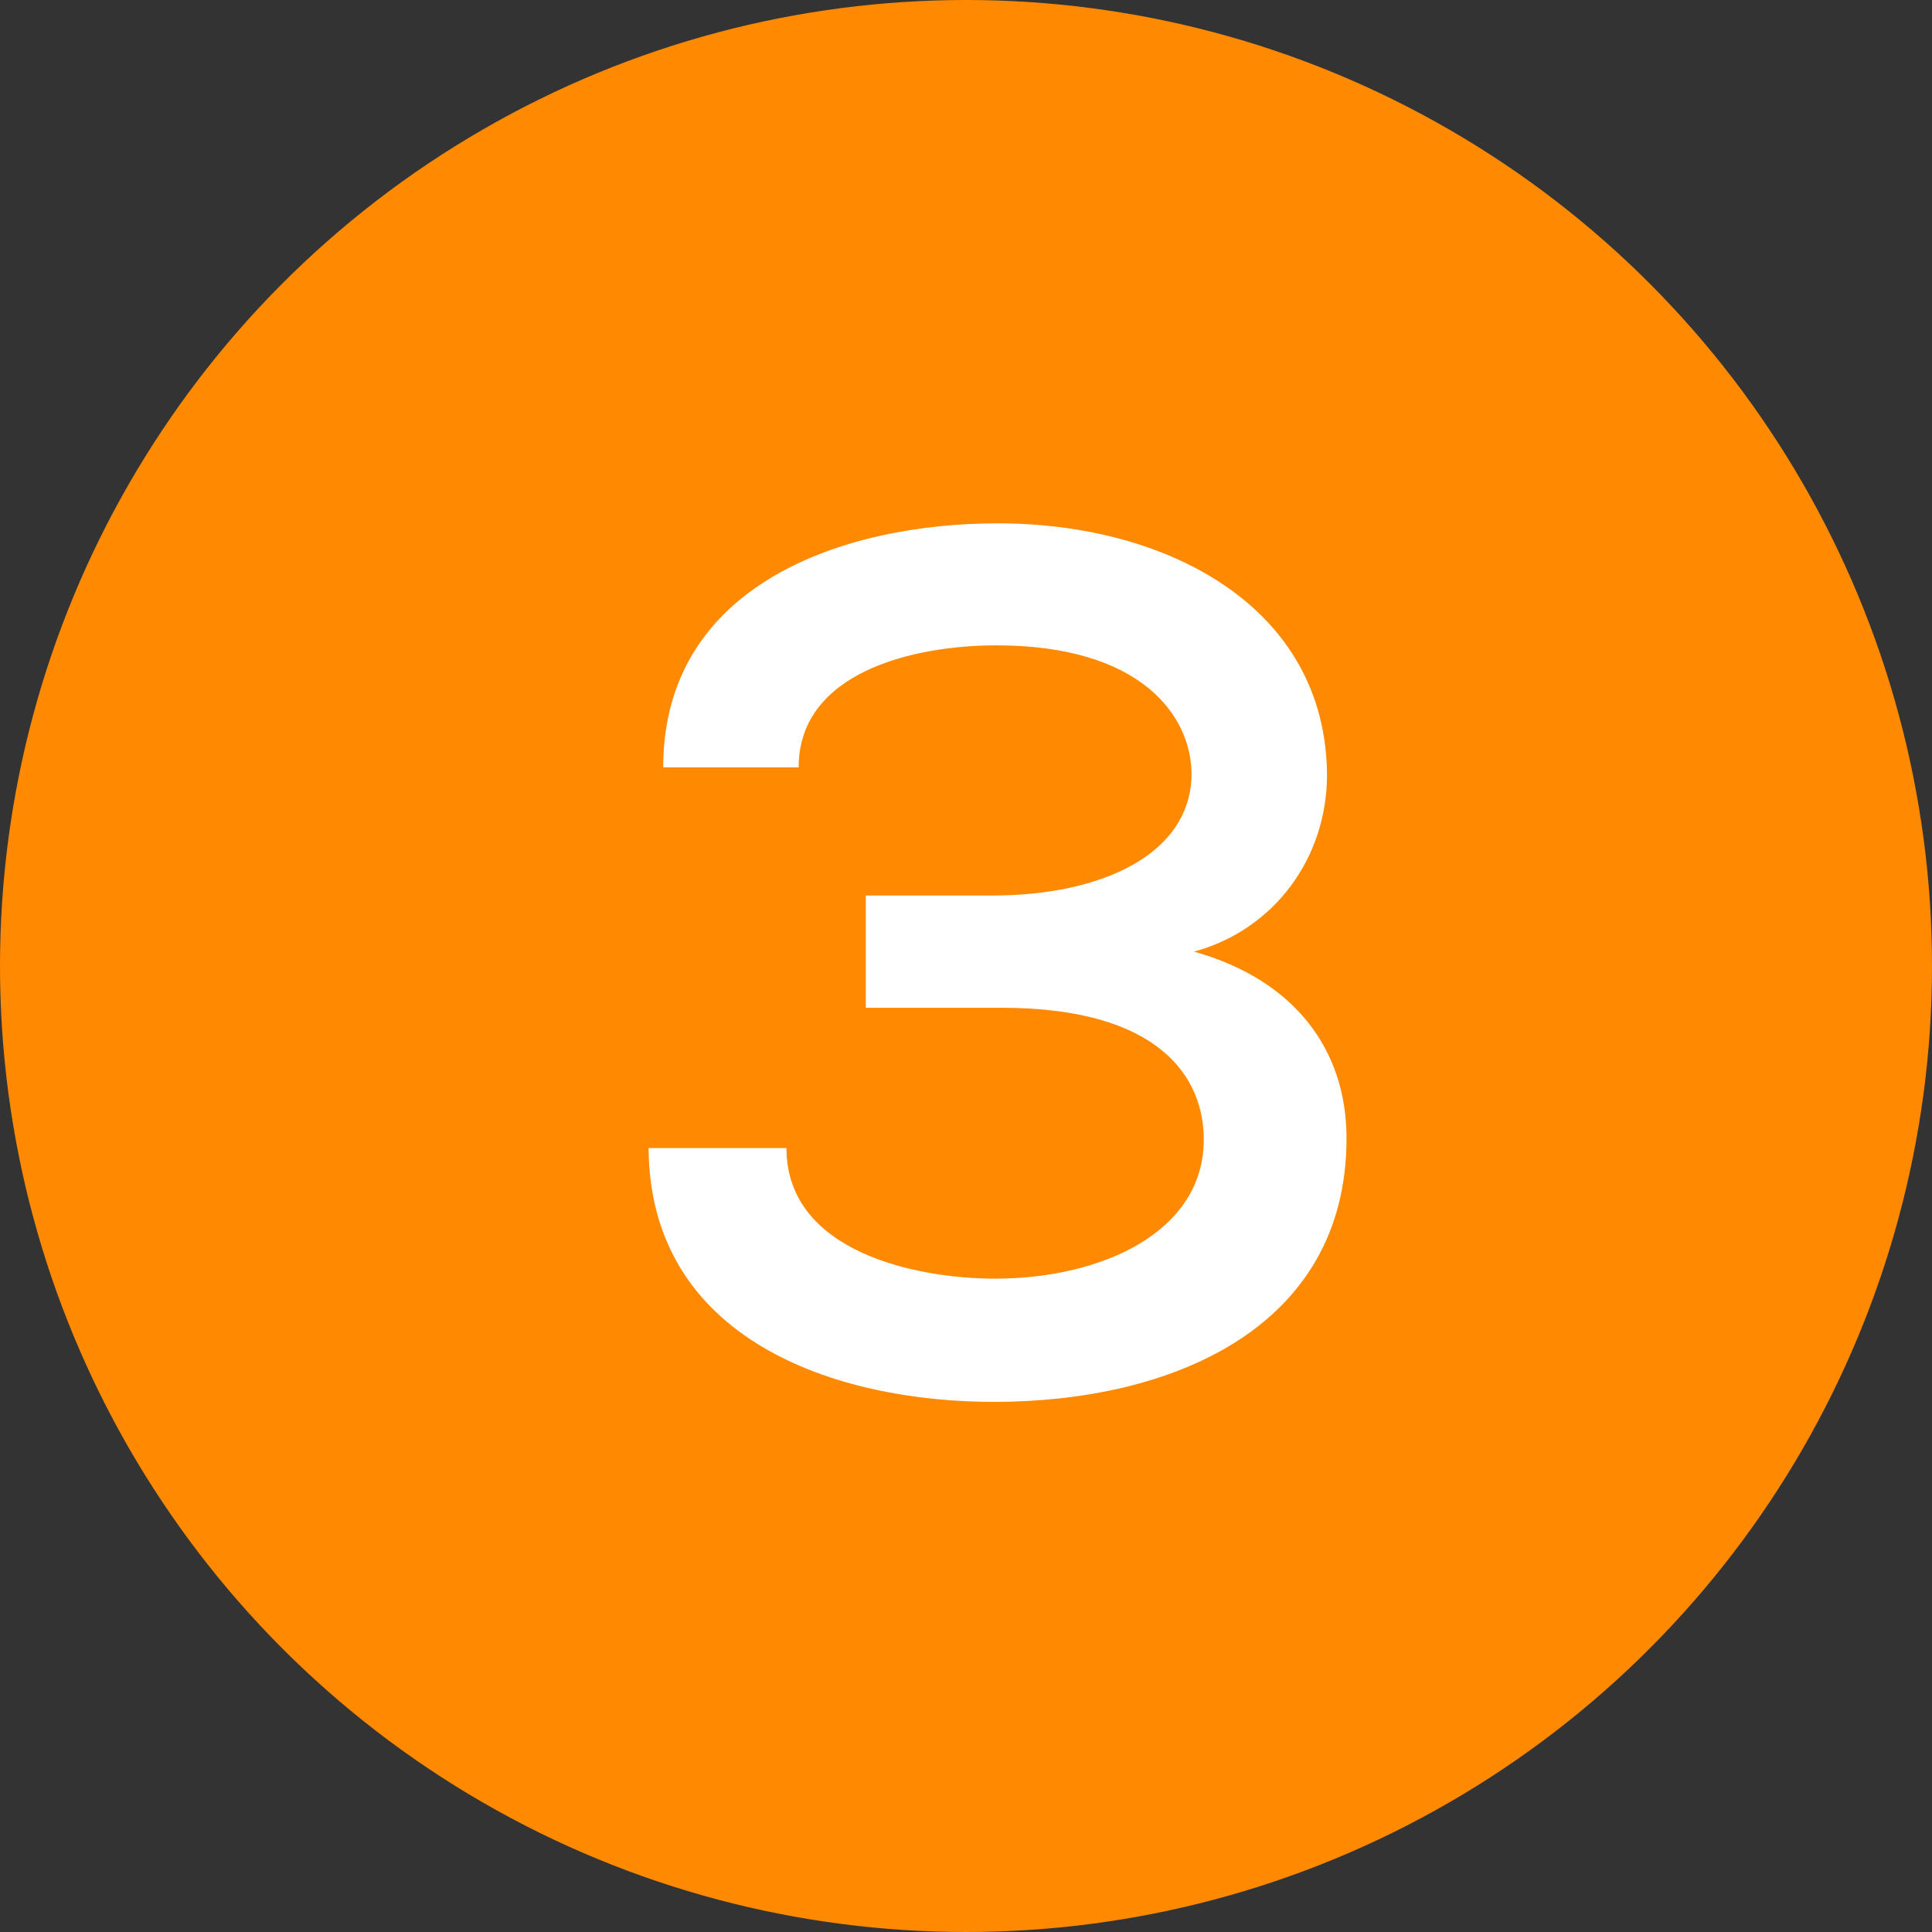 <svg xmlns="http://www.w3.org/2000/svg" width="57" height="57" viewBox="0 0 57 57" fill="none"><rect x="0" y="0" width="57" height="57" fill="#333333" stroke="none"/><circle cx="28.5" cy="28.5" r="28.5" fill="#FF8900"></circle><path d="M29.539 29.732H25.543V26.42H29.287C32.455 26.42 35.119 25.232 35.155 22.856C35.155 21.128 33.679 19.04 29.395 19.04C26.947 19.04 23.563 19.832 23.563 22.64H19.567C19.567 17.24 24.895 15.44 29.431 15.44C34.471 15.44 39.115 17.924 39.151 22.856C39.151 25.304 37.603 27.428 35.227 28.076C38.179 28.904 39.727 30.956 39.727 33.584C39.727 39.2 34.543 41.36 29.323 41.36C24.643 41.36 19.171 39.524 19.135 33.872H23.203C23.203 36.932 27.019 37.724 29.359 37.724C32.491 37.724 35.515 36.356 35.515 33.62C35.515 31.82 34.255 29.732 29.539 29.732Z" fill="white"></path></svg>